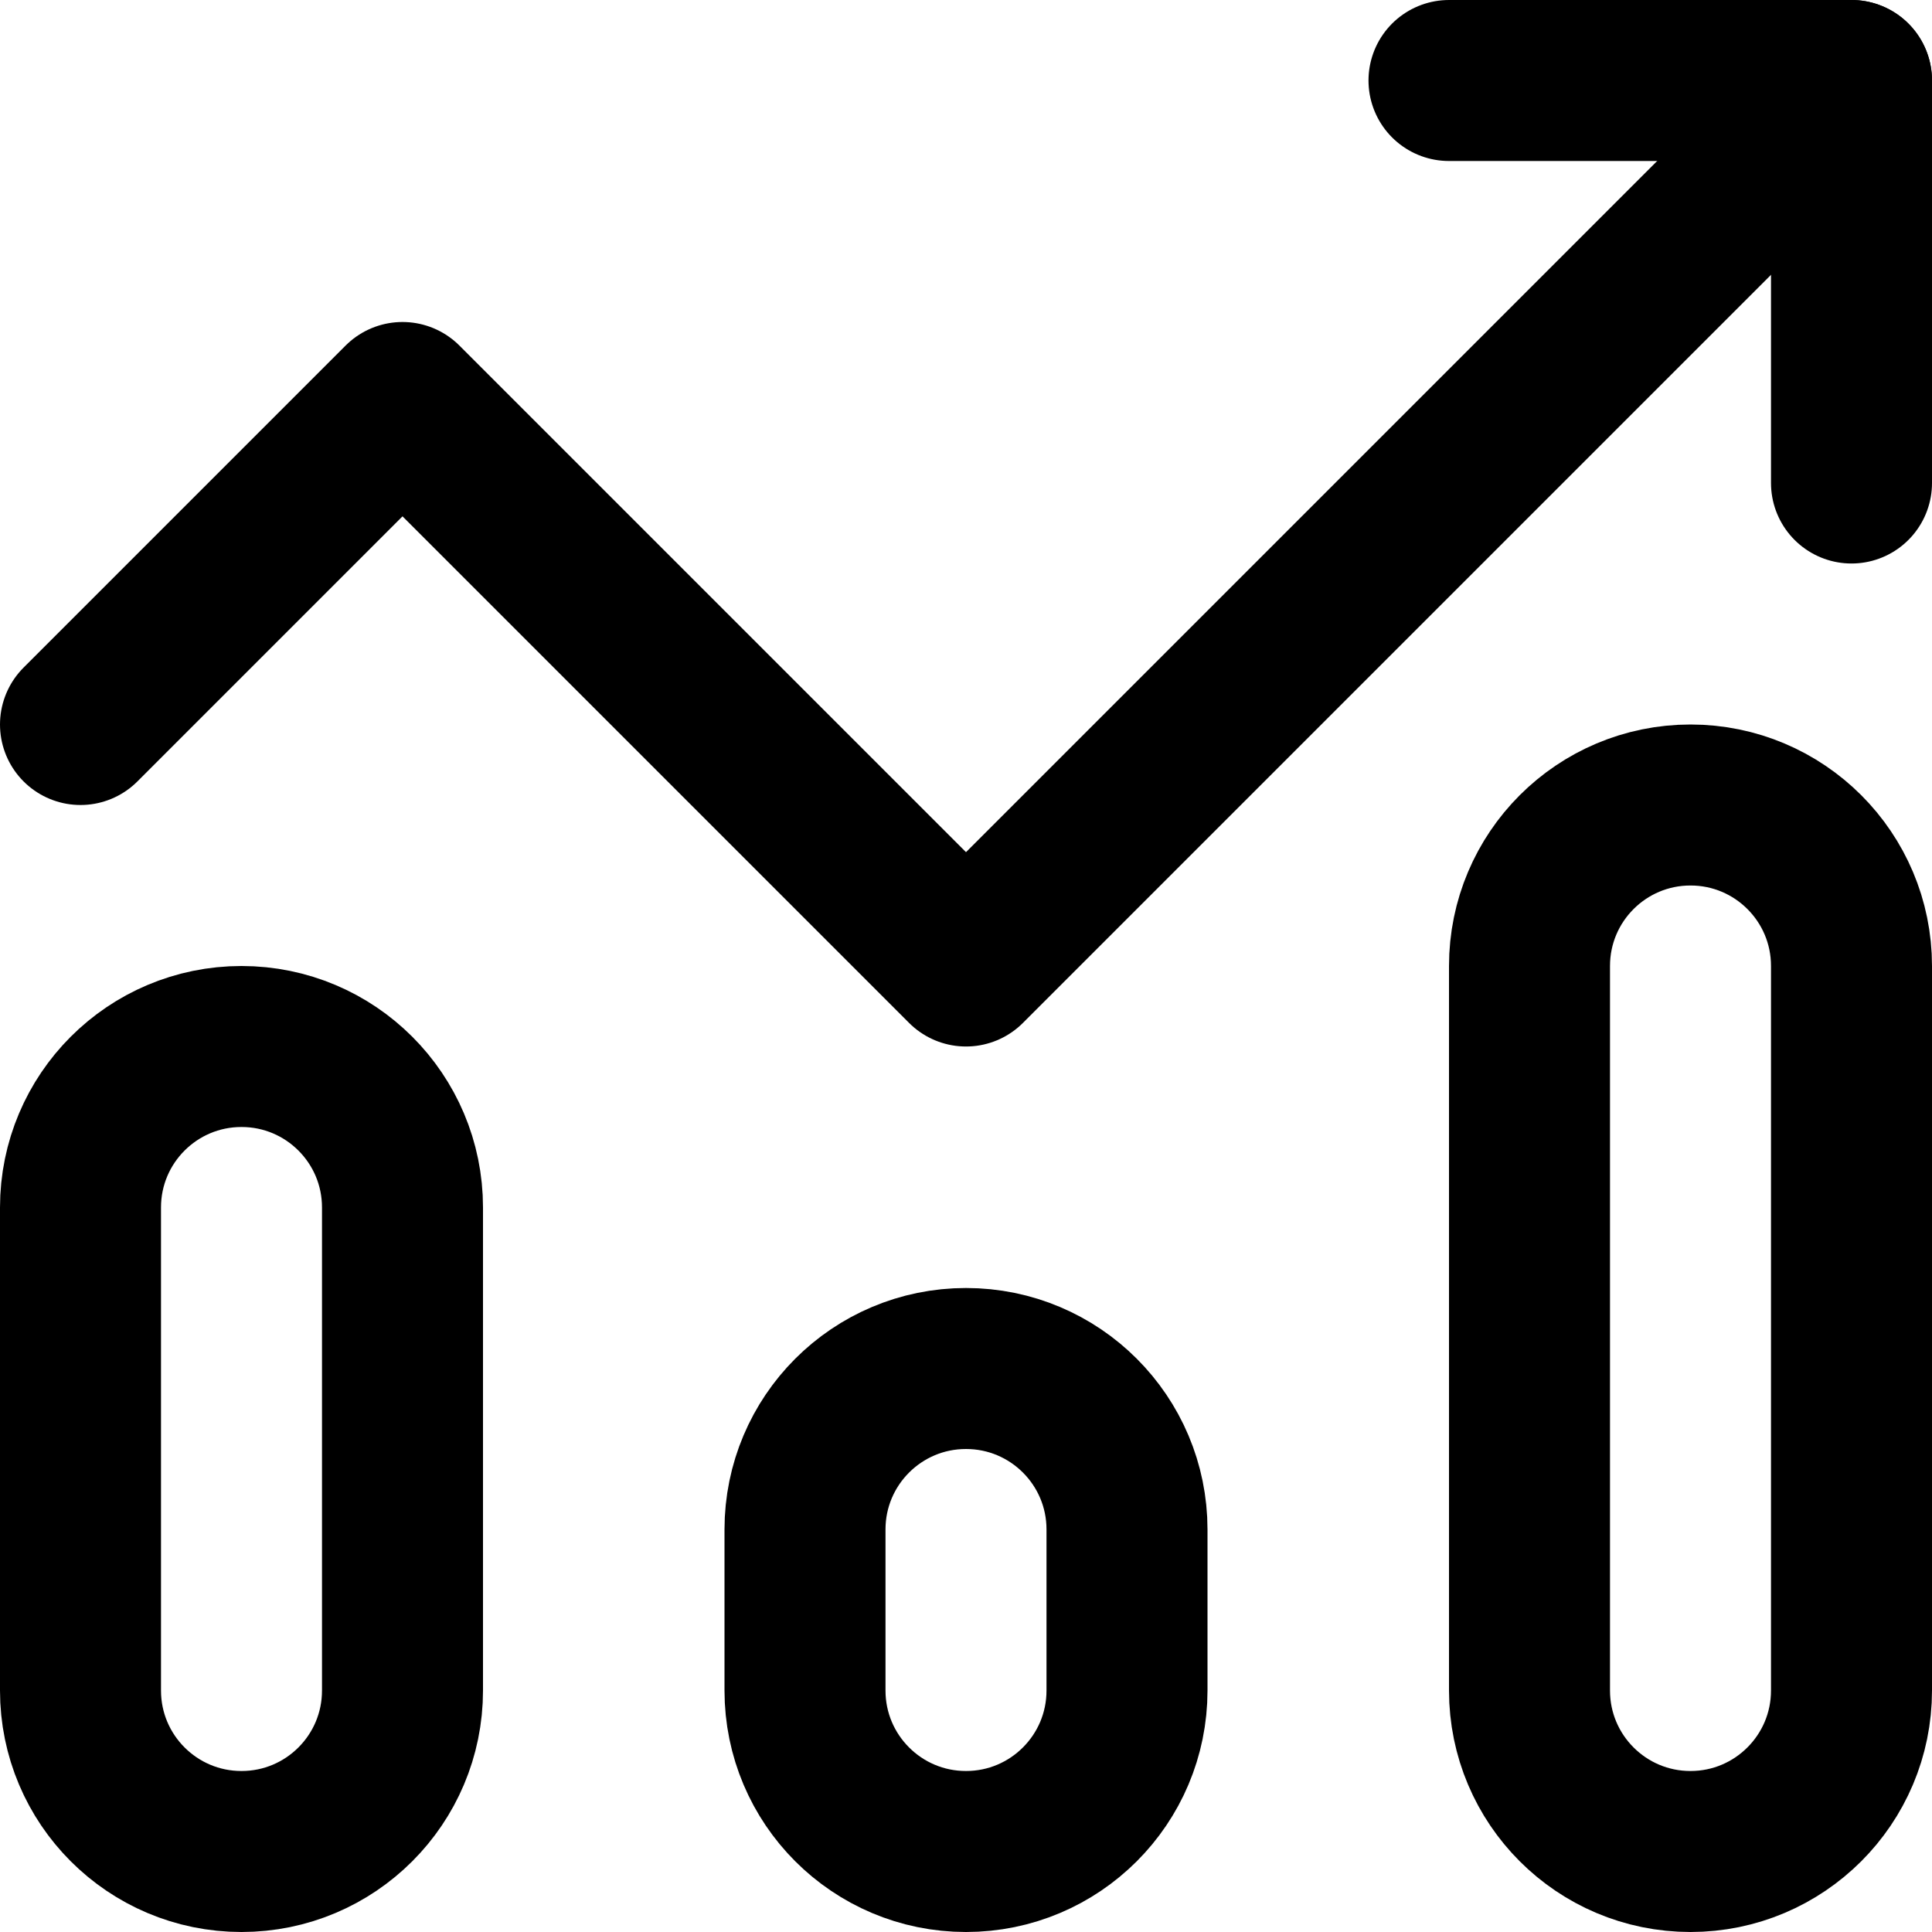 <svg enable-background="new 0 0 24 24" viewBox="0 0 24 24" xmlns="http://www.w3.org/2000/svg"><g style="fill:none;stroke:#000;stroke-width:2;stroke-linecap:round;stroke-linejoin:round;stroke-miterlimit:10"><path d="m3 23c-1.105 0-2-.895-2-2v-6c0-1.105.895-2 2-2 1.105 0 2 .895 2 2v6c0 1.105-.895 2-2 2z"/><path d="m12 23c-1.105 0-2-.895-2-2v-2c0-1.105.895-2 2-2 1.105 0 2 .895 2 2v2c0 1.105-.895 2-2 2z"/><path d="m21 23c-1.105 0-2-.895-2-2v-9c0-1.105.895-2 2-2 1.105 0 2 .895 2 2v9c0 1.105-.896 2-2 2z"/><path d="m1 9 4-4 7 7 11-11"/><path d="m18 1h5v5"/></g></svg>